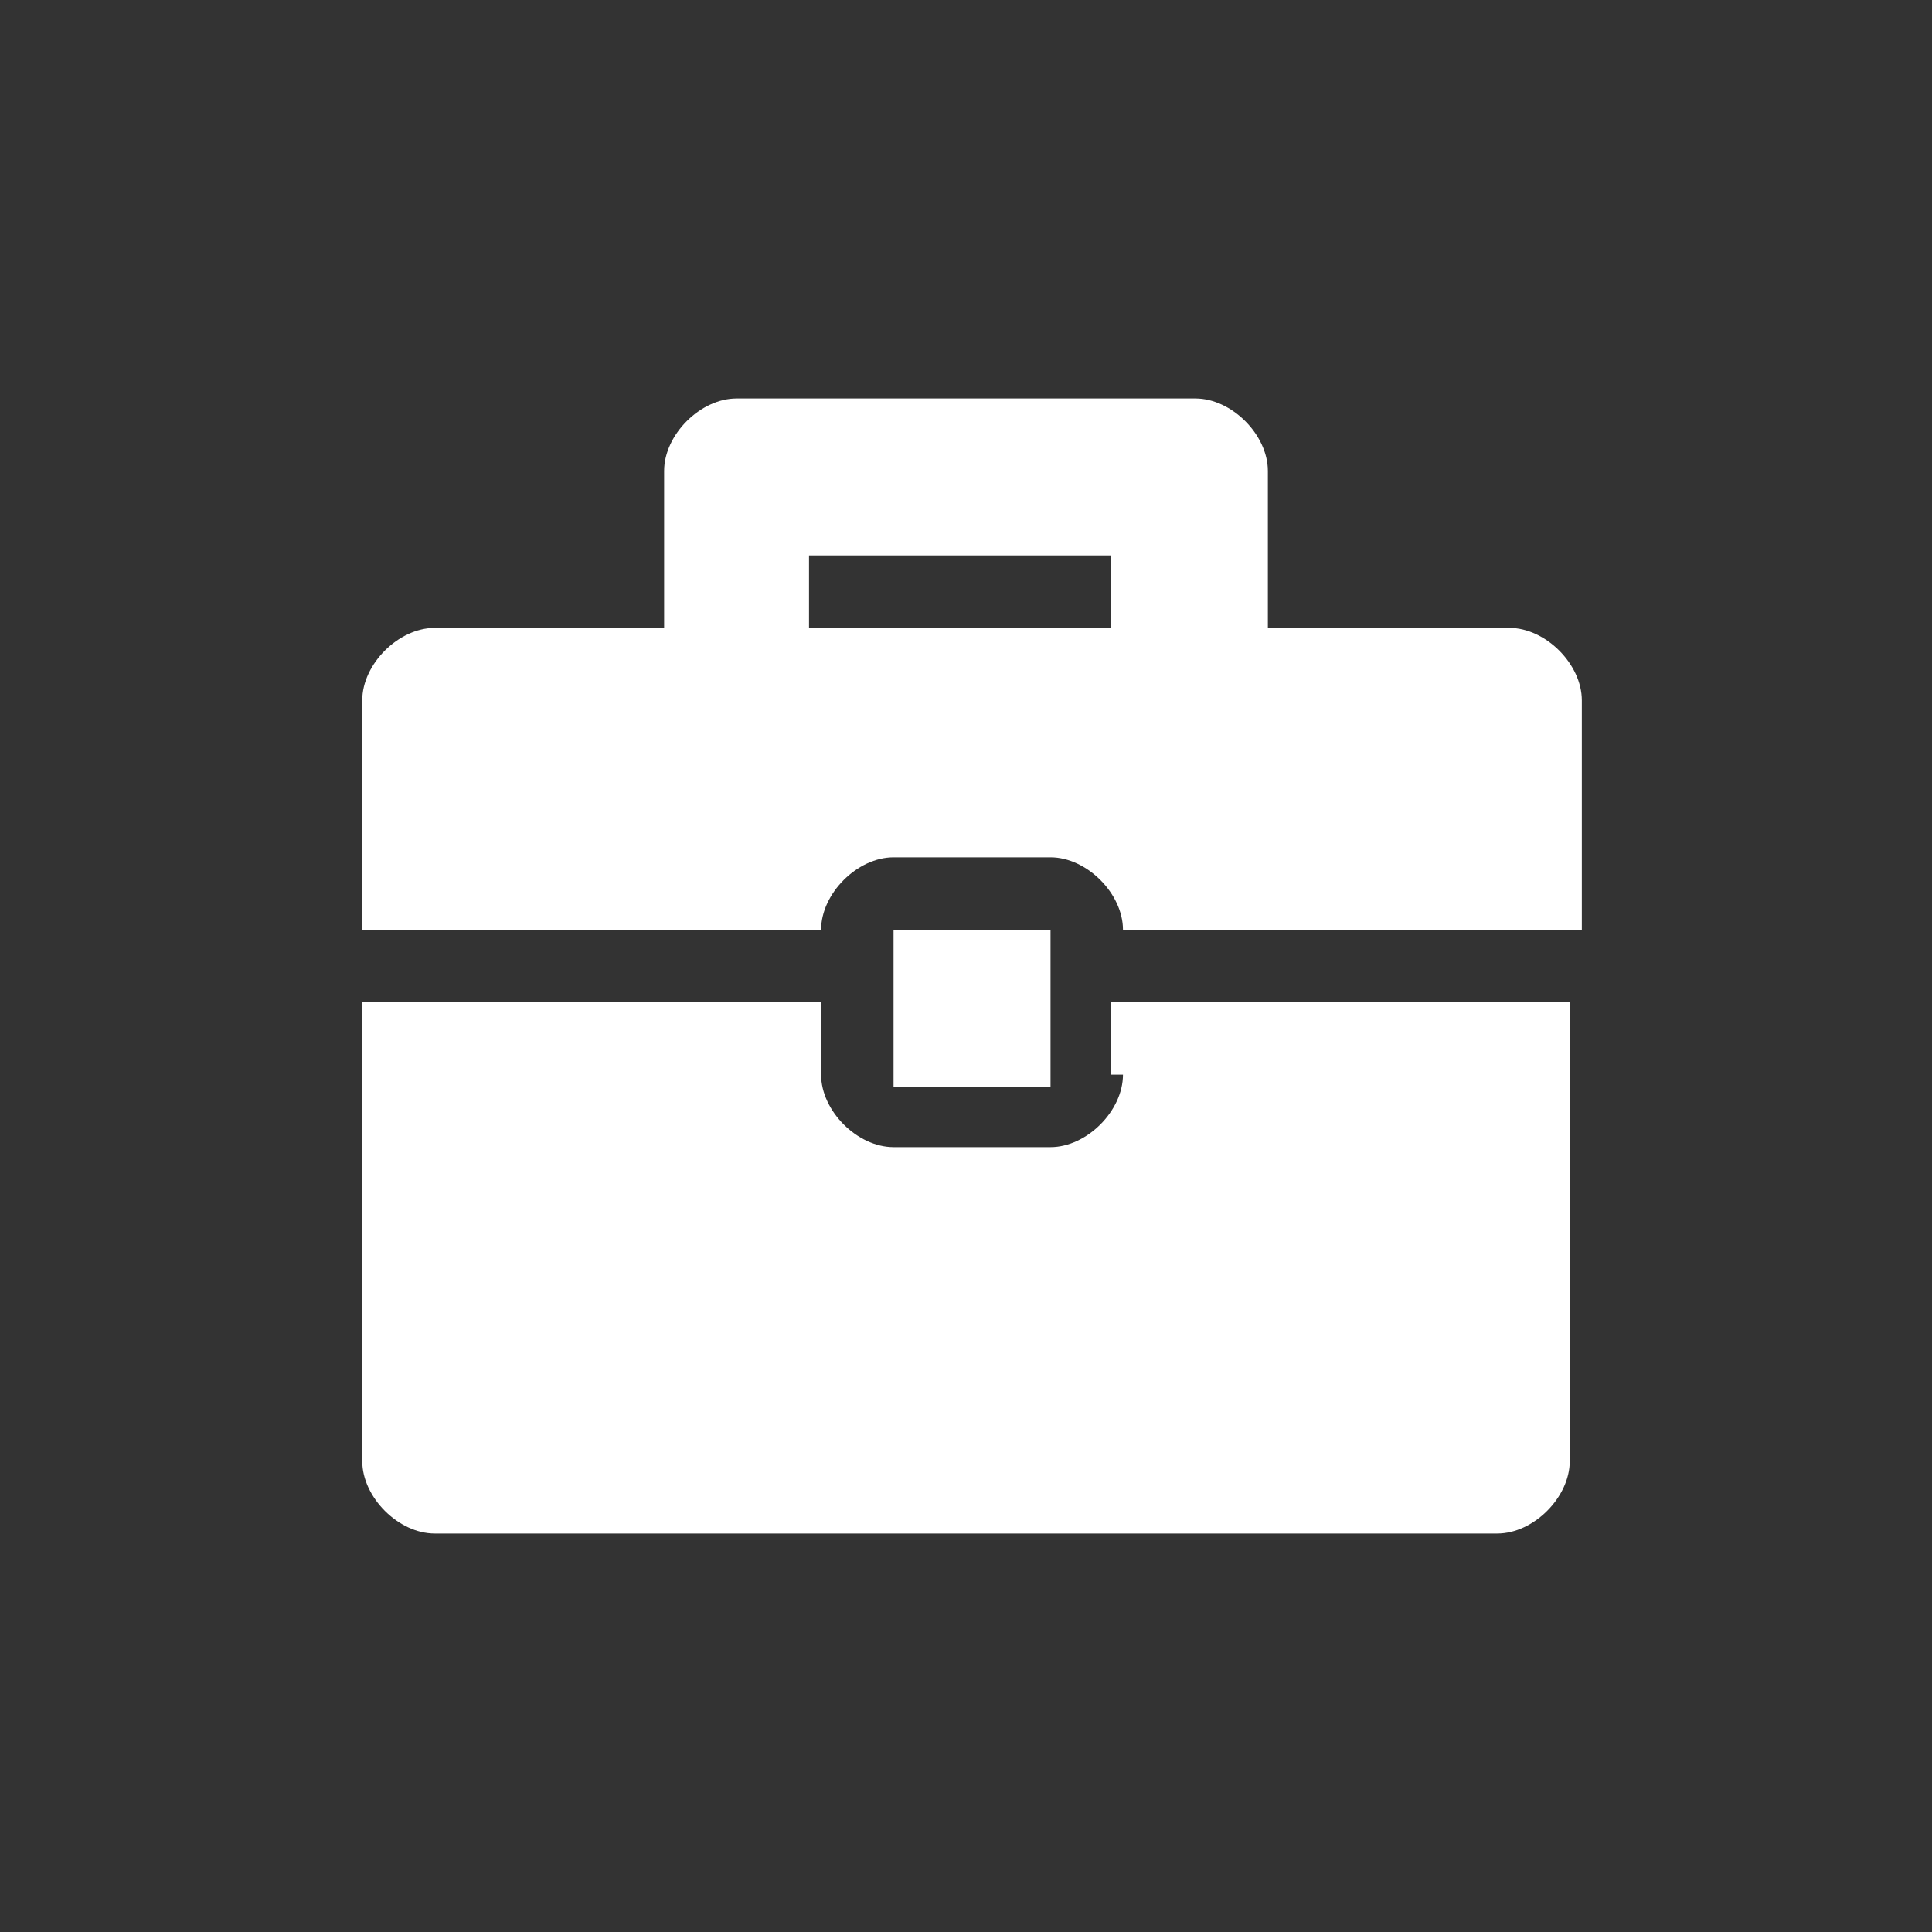 <?xml version="1.0" encoding="UTF-8"?> <svg xmlns="http://www.w3.org/2000/svg" id="katman_1" data-name="katman 1" version="1.1" viewBox="0 0 16 16"><rect x="0" y="0" width="16" height="16" fill="#333333" stroke="none"/><defs><style> .cls-1 { fill: #fff; stroke-width: 0px; } </style></defs><path class="cls-1" d="M12.4,5.2h-1.9v-1.3c0-.3-.3-.6-.6-.6h-3.8c-.3,0-.6.3-.6.6v1.3h-1.9c-.3,0-.6.3-.6.6v1.9h3.8c0-.3.3-.6.6-.6h1.3c.3,0,.6.3.6.6h3.8v-1.9c0-.3-.3-.6-.6-.6ZM6.7,5.2v-.6h2.5v.6h-2.5Z"></path><path class="cls-1" d="M9.3,8.9c0,.3-.3.6-.6.6h-1.3c-.3,0-.6-.3-.6-.6v-.6h-3.8v3.8c0,.3.3.6.6.6h8.8c.3,0,.6-.3.6-.6v-3.8h-3.8v.6Z"></path><rect class="cls-1" x="7.4" y="7.7" width="1.3" height="1.3"></rect></svg> 